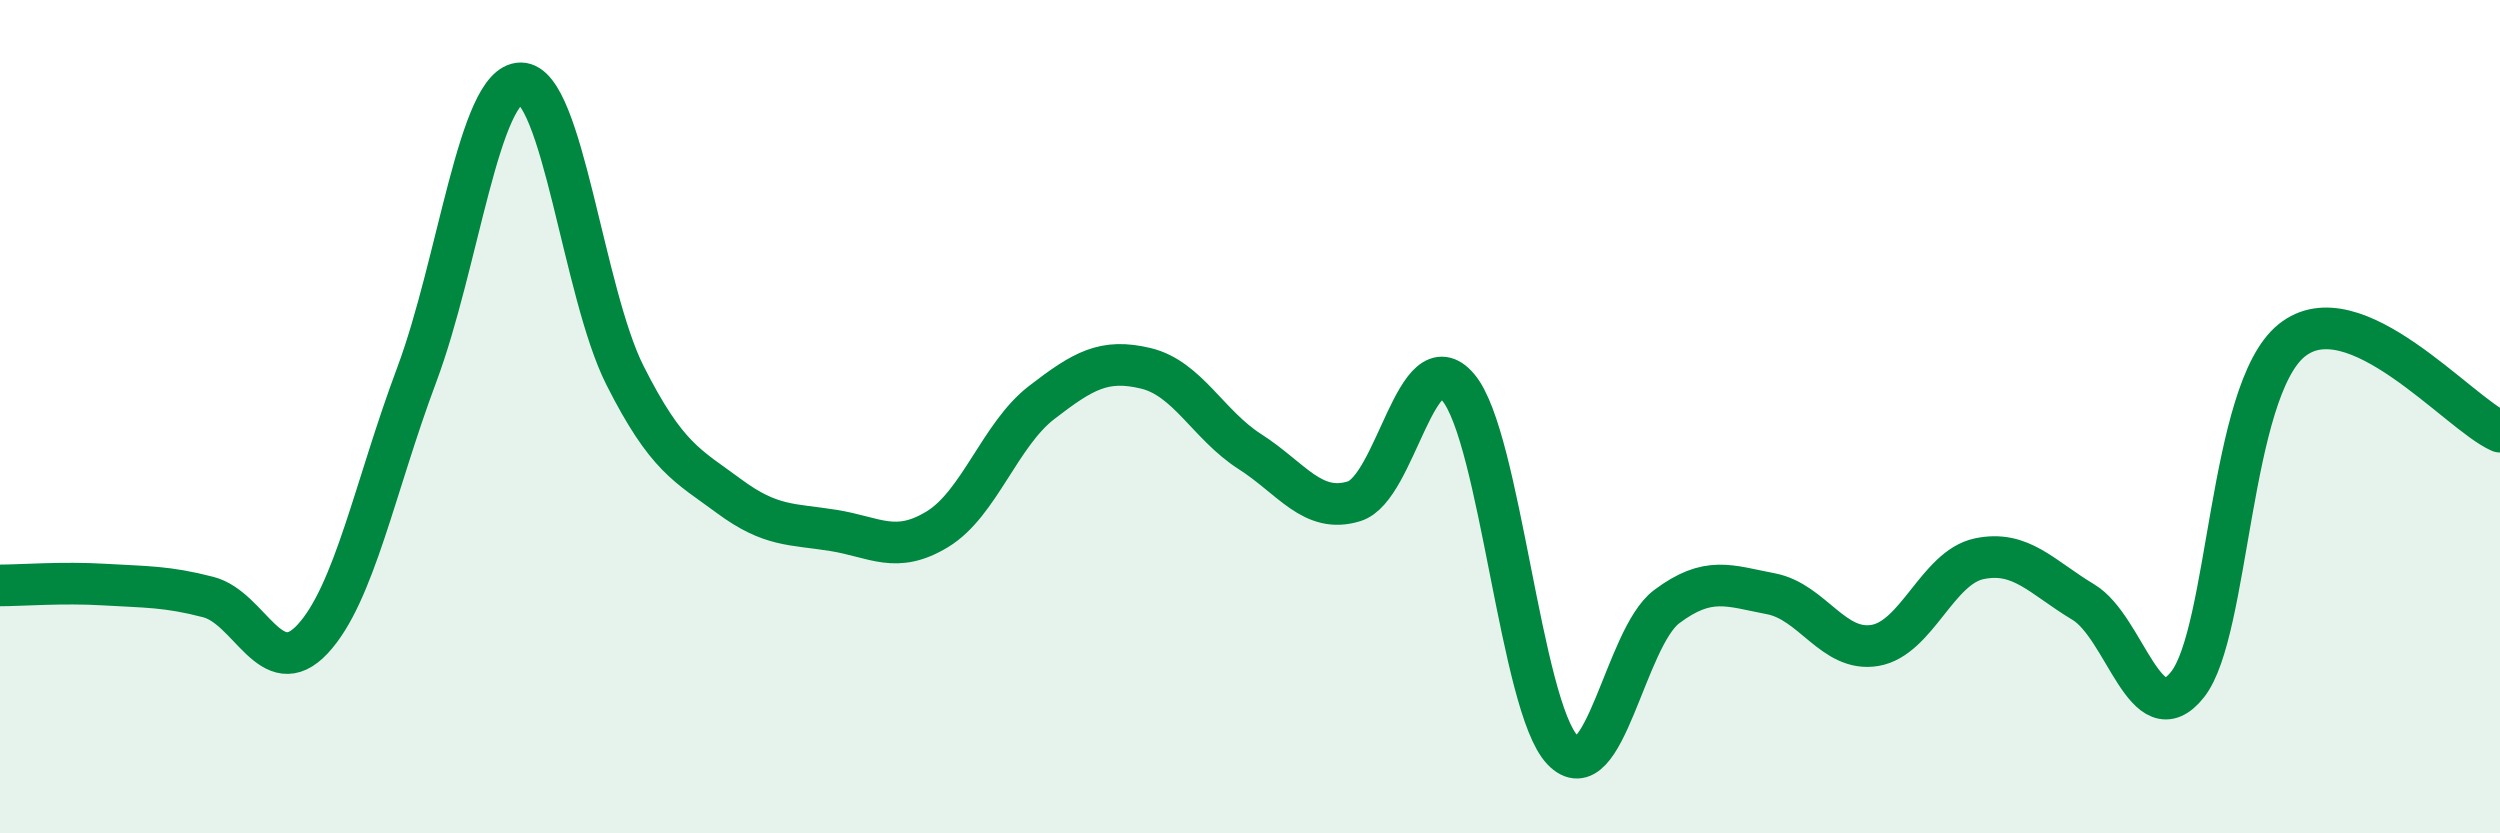 
    <svg width="60" height="20" viewBox="0 0 60 20" xmlns="http://www.w3.org/2000/svg">
      <path
        d="M 0,14.05 C 0.5,14.05 1.5,13.97 2.5,14.03 C 3.5,14.09 4,14.07 5,14.33 C 6,14.59 6.5,16.41 7.5,15.34 C 8.5,14.27 9,11.67 10,9 C 11,6.33 11.5,2 12.5,2 C 13.5,2 14,7.03 15,9.01 C 16,10.99 16.5,11.17 17.5,11.91 C 18.5,12.65 19,12.57 20,12.73 C 21,12.89 21.5,13.31 22.5,12.7 C 23.5,12.09 24,10.43 25,9.66 C 26,8.89 26.5,8.6 27.5,8.84 C 28.5,9.08 29,10.2 30,10.84 C 31,11.48 31.5,12.34 32.5,12.03 C 33.5,11.72 34,8.11 35,9.3 C 36,10.49 36.5,16.95 37.5,18 C 38.5,19.05 39,15.31 40,14.56 C 41,13.81 41.5,14.06 42.5,14.25 C 43.5,14.44 44,15.66 45,15.49 C 46,15.32 46.5,13.62 47.5,13.41 C 48.5,13.2 49,13.85 50,14.45 C 51,15.05 51.5,17.69 52.5,16.43 C 53.5,15.17 53.5,9.38 55,8.17 C 56.5,6.96 59,9.92 60,10.36L60 20L0 20Z"
        fill="#008740"
        opacity="0.1"
        stroke-linecap="round"
        stroke-linejoin="round"
      />
      <path
        d="M 0,14.05 C 0.5,14.05 1.5,13.97 2.5,14.03 C 3.5,14.09 4,14.07 5,14.33 C 6,14.59 6.5,16.41 7.5,15.34 C 8.5,14.27 9,11.67 10,9 C 11,6.33 11.5,2 12.5,2 C 13.5,2 14,7.03 15,9.01 C 16,10.99 16.5,11.17 17.5,11.91 C 18.5,12.65 19,12.57 20,12.73 C 21,12.89 21.5,13.31 22.5,12.7 C 23.5,12.09 24,10.43 25,9.66 C 26,8.89 26.5,8.6 27.5,8.84 C 28.5,9.08 29,10.2 30,10.84 C 31,11.48 31.5,12.34 32.5,12.03 C 33.5,11.72 34,8.11 35,9.3 C 36,10.49 36.5,16.95 37.5,18 C 38.5,19.05 39,15.31 40,14.56 C 41,13.81 41.5,14.06 42.5,14.25 C 43.5,14.44 44,15.66 45,15.49 C 46,15.32 46.5,13.62 47.5,13.41 C 48.5,13.2 49,13.85 50,14.45 C 51,15.05 51.5,17.69 52.5,16.43 C 53.5,15.17 53.5,9.38 55,8.17 C 56.5,6.96 59,9.92 60,10.36"
        stroke="#008740"
        stroke-width="1"
        fill="none"
        stroke-linecap="round"
        stroke-linejoin="round"
      />
    </svg>
  